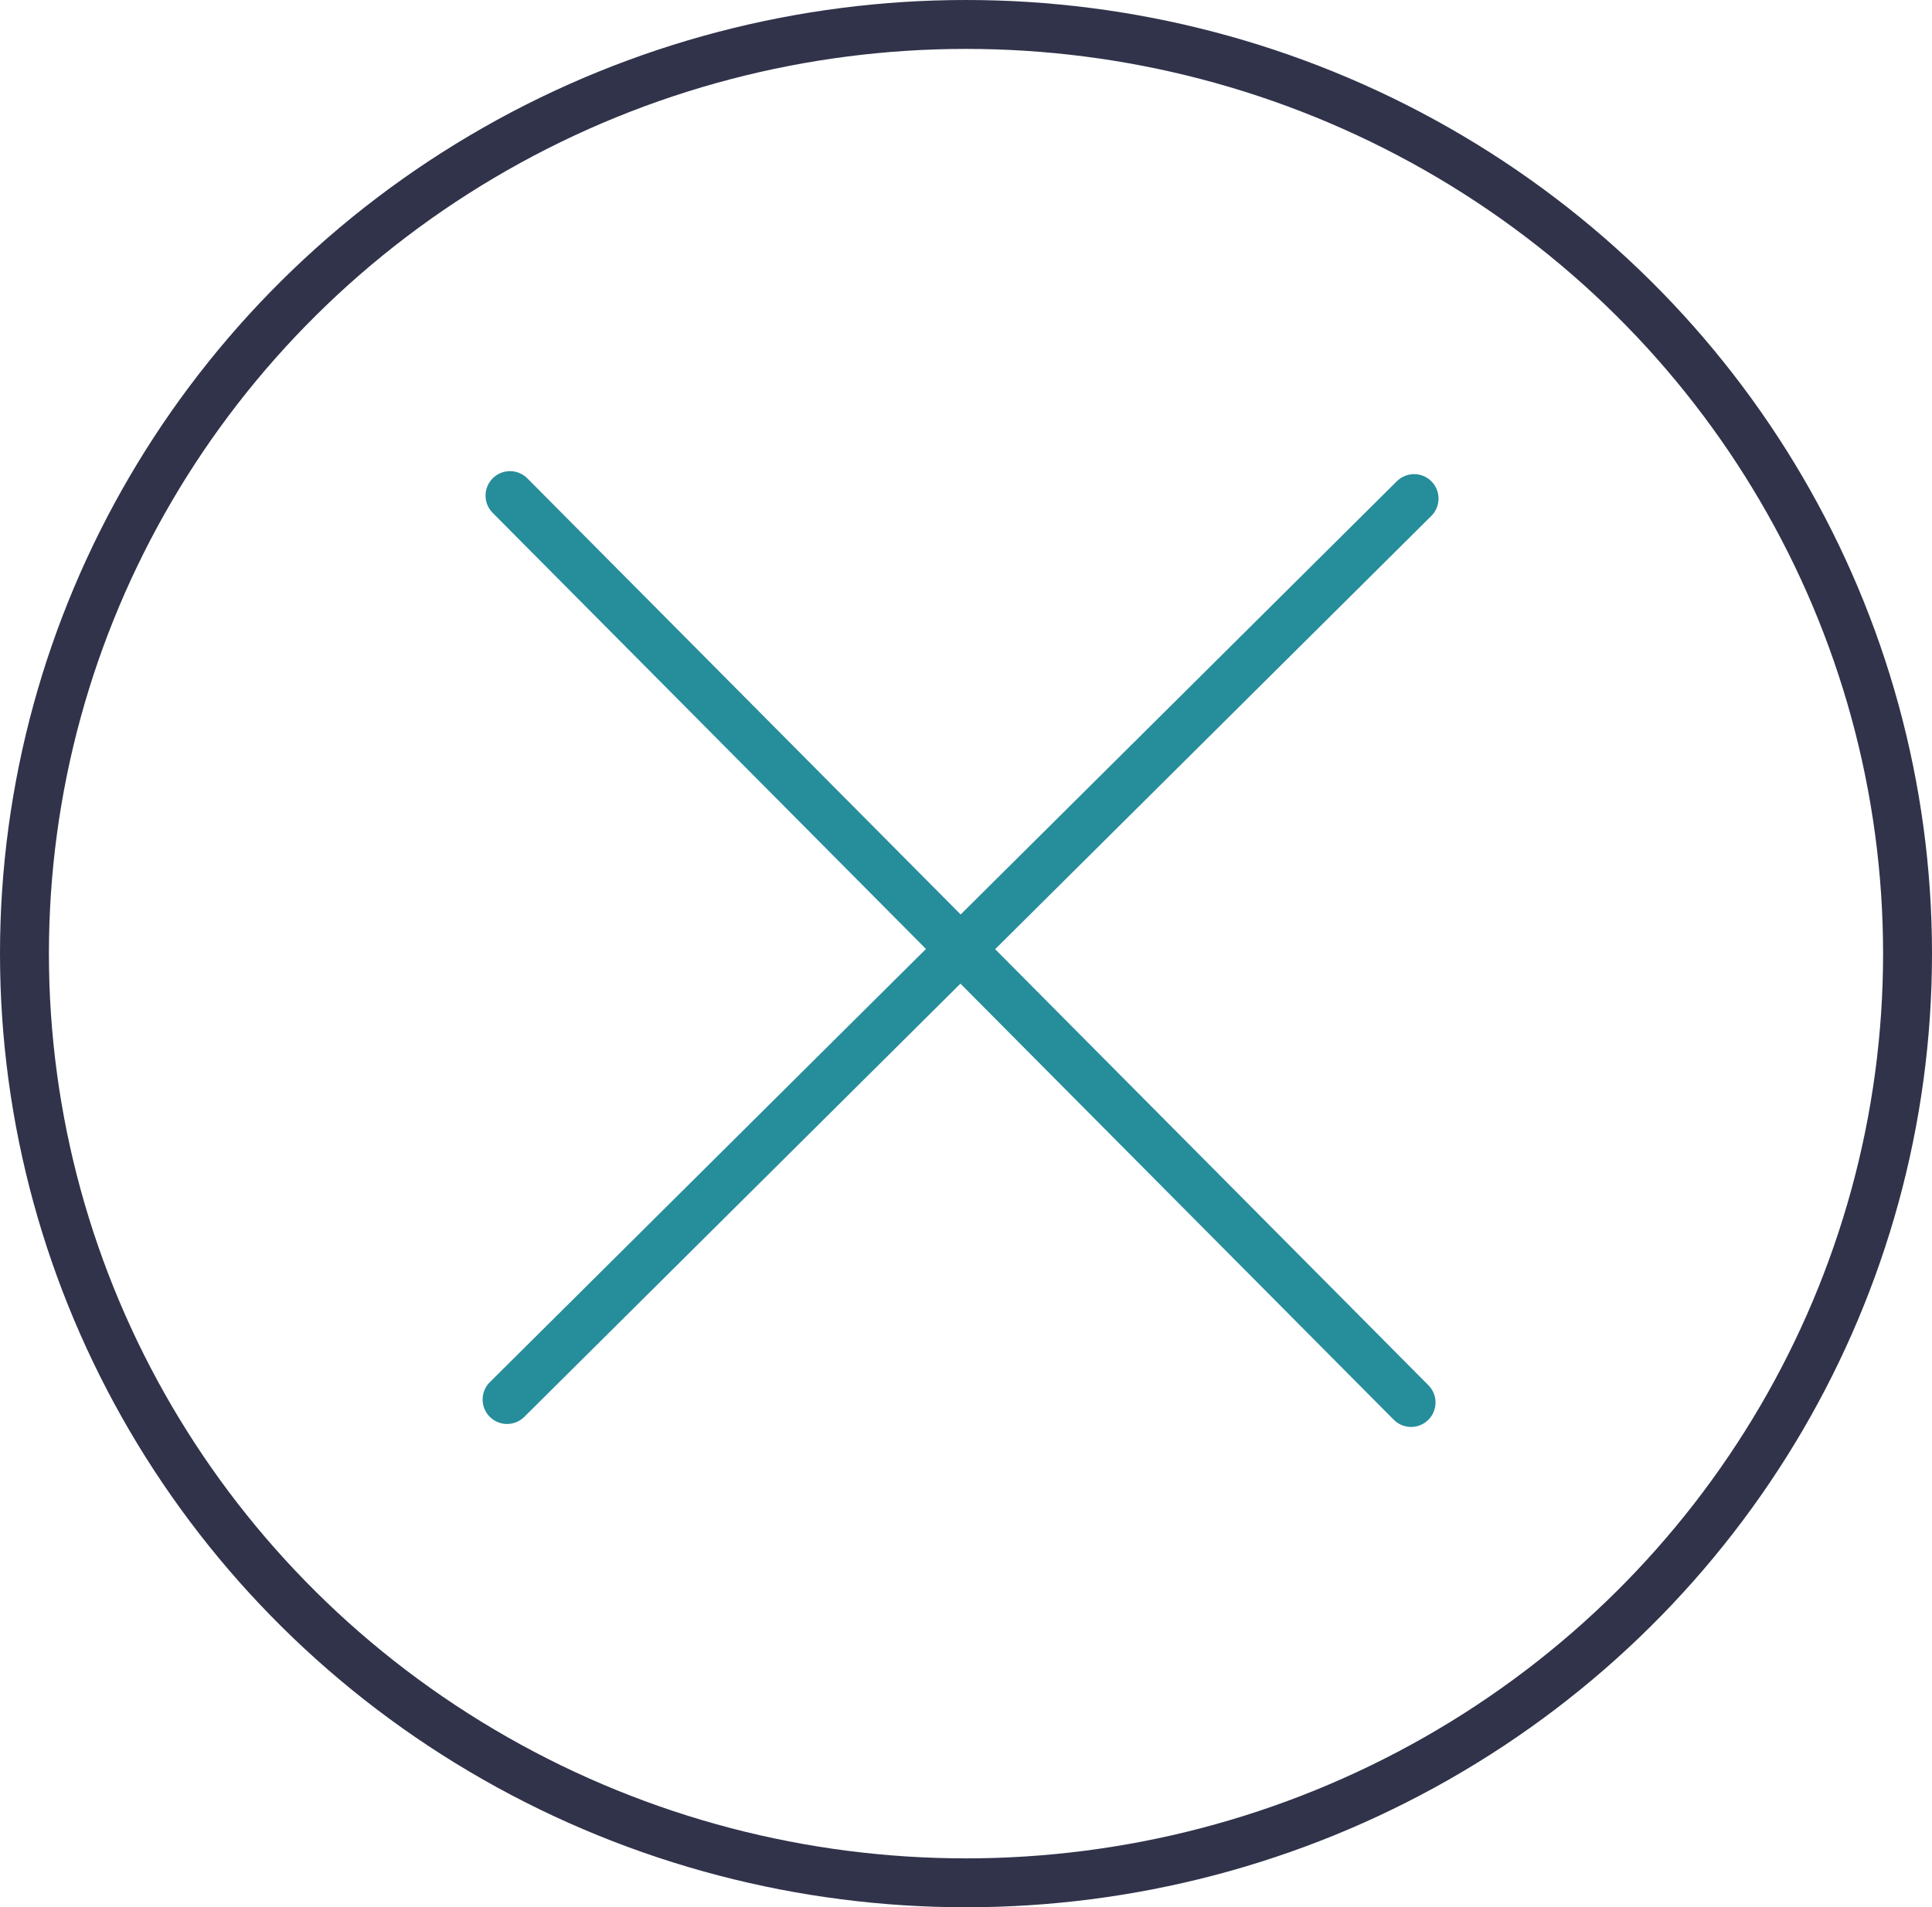 <svg xmlns="http://www.w3.org/2000/svg" width="79" height="78" viewBox="0 0 79 78"><g data-name="Group 9506" fill="none" stroke-linecap="round" stroke-width="2"><g data-name="Ellipse 23" stroke="#30334a" stroke-linejoin="round"><ellipse cx="39.5" cy="39" rx="39.5" ry="39" stroke="none"/><ellipse cx="39.5" cy="39" rx="38.5" ry="38"/></g><path data-name="Path 33658" d="M57.699 57.356 20.854 20.268" stroke="#268d9b"/><path data-name="Path 33659" d="M20.734 57.235 57.822 20.39" stroke="#268d9b"/></g></svg>